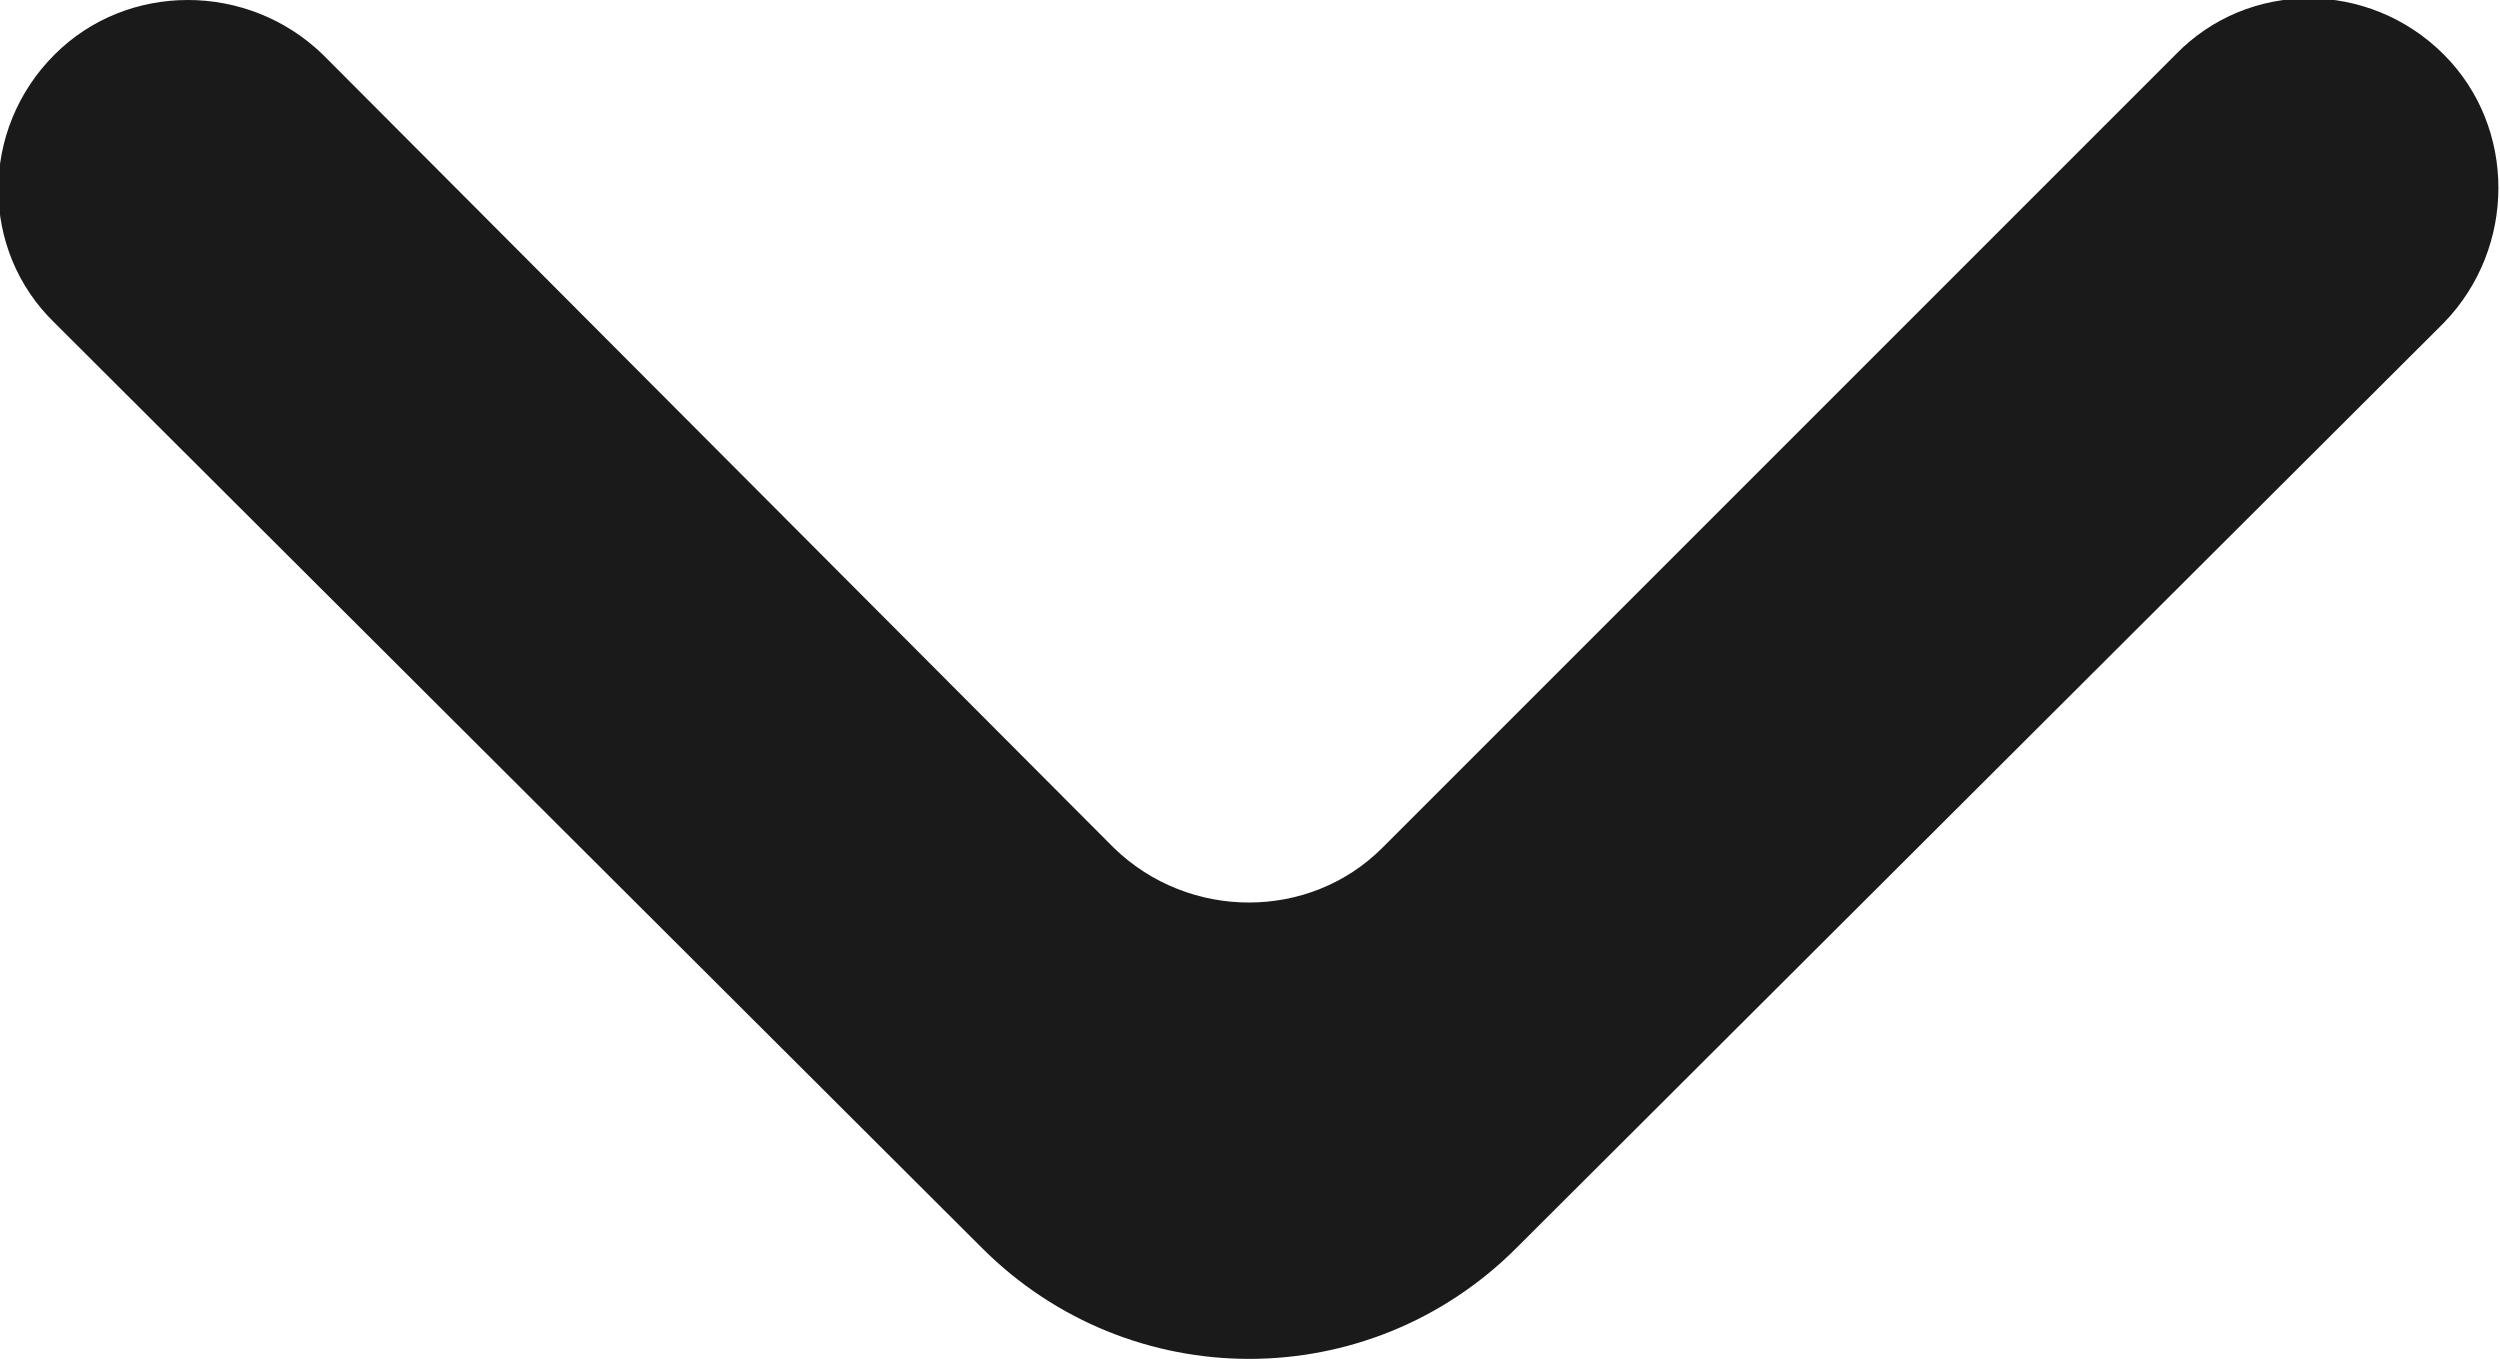 <?xml version="1.0" encoding="UTF-8"?> <svg xmlns="http://www.w3.org/2000/svg" xmlns:xlink="http://www.w3.org/1999/xlink" width="10.997" height="5.986" viewBox="0 0 10.997 5.986" fill="none"><desc> Created with Pixso. </desc><defs></defs><path id="Vector" d="M0.24 0.24C-0.09 0.57 -0.09 1.1 0.24 1.42L4.32 5.49C4.97 6.14 6.02 6.14 6.67 5.49L10.75 1.42C11.07 1.09 11.07 0.56 10.75 0.24C10.42 -0.09 9.89 -0.09 9.57 0.24L6.08 3.73C5.76 4.05 5.23 4.05 4.9 3.73L1.42 0.24C1.09 -0.08 0.56 -0.08 0.24 0.24Z" fill="#1A1A1A" fill-opacity="1" fill-rule="nonzero"></path></svg> 